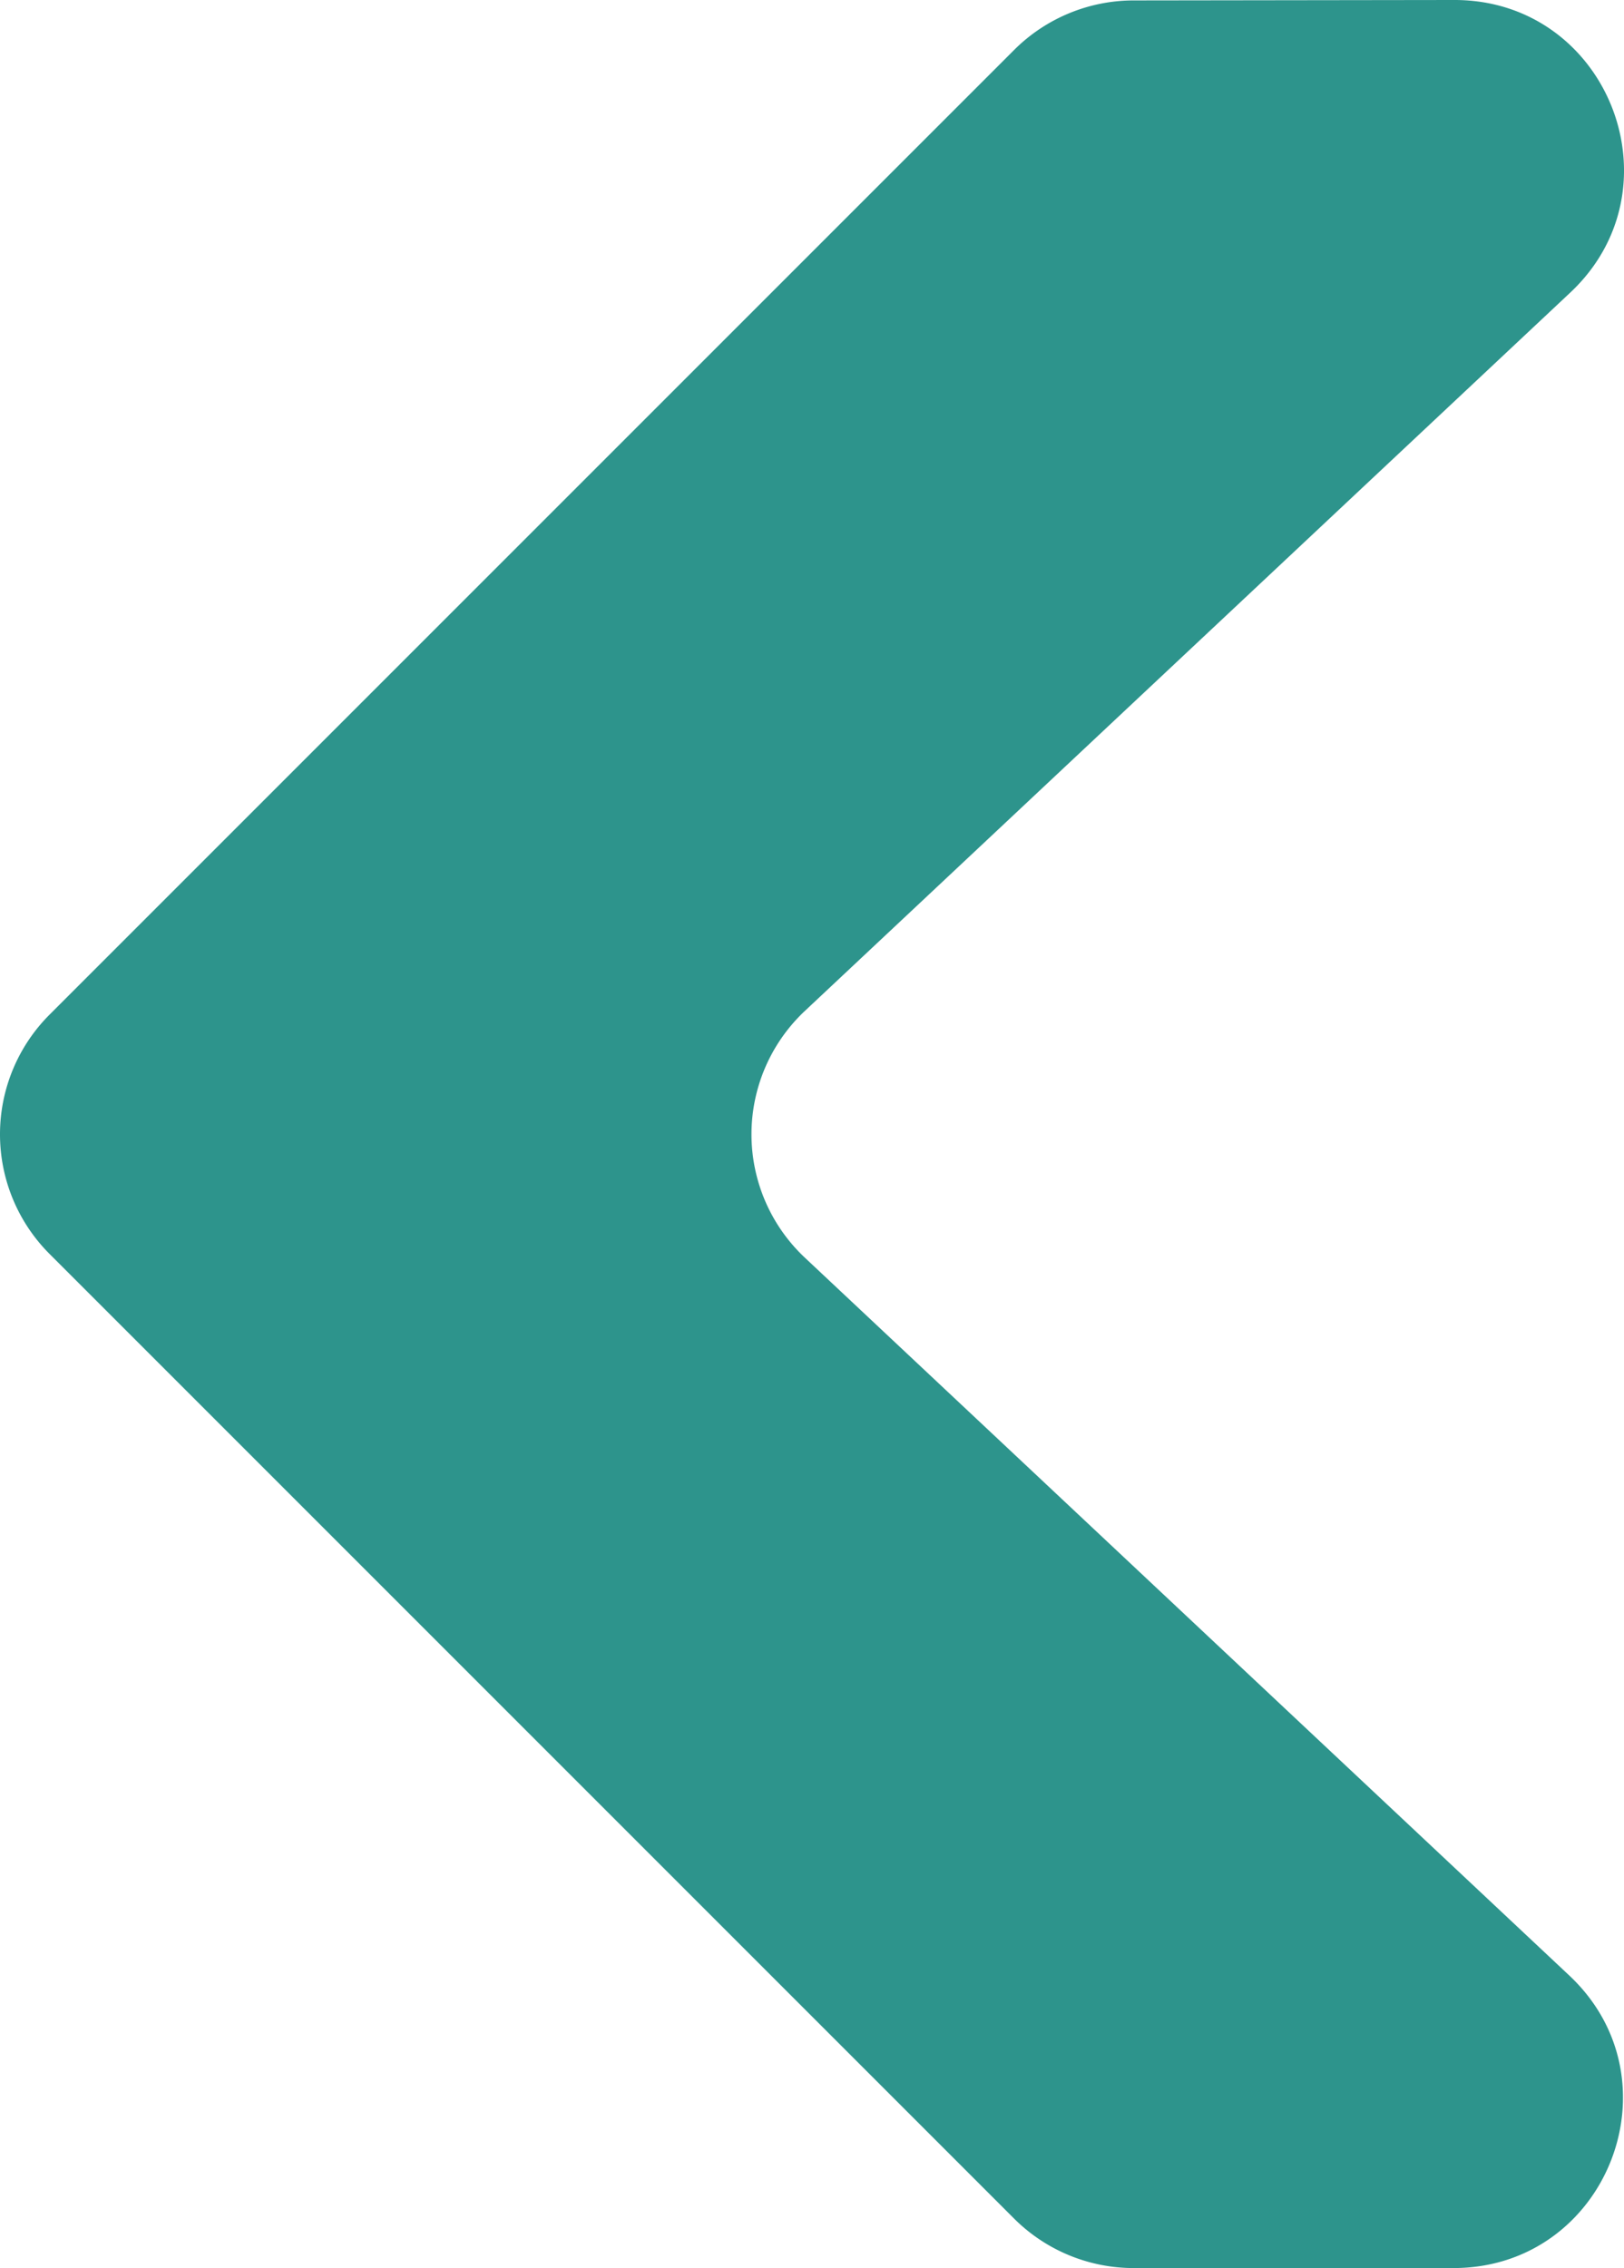 <svg xmlns="http://www.w3.org/2000/svg" width="1178.017" height="1645.027" viewBox="0 0 1178.017 1645.027">
  <path id="Path_15" data-name="Path 15" d="M1054.3,1645.028c111.216,0,165.089-136.079,84.01-212.208L583.826,912.193a122.736,122.736,0,0,1,.024-178.974l555.171-520.985c26.639-25,38.722-56.467,39-87.456v-2.162C1177.462,60.026,1128.937.046,1055.153,0h-.282L822.228.312a122.737,122.737,0,0,0-86.623,35.947L35.948,735.917a122.735,122.735,0,0,0,0,173.573L735.539,1609.08a122.732,122.732,0,0,0,86.785,35.948Z" transform="translate(0 -0.001)" fill="#2d948c"/>
</svg>

